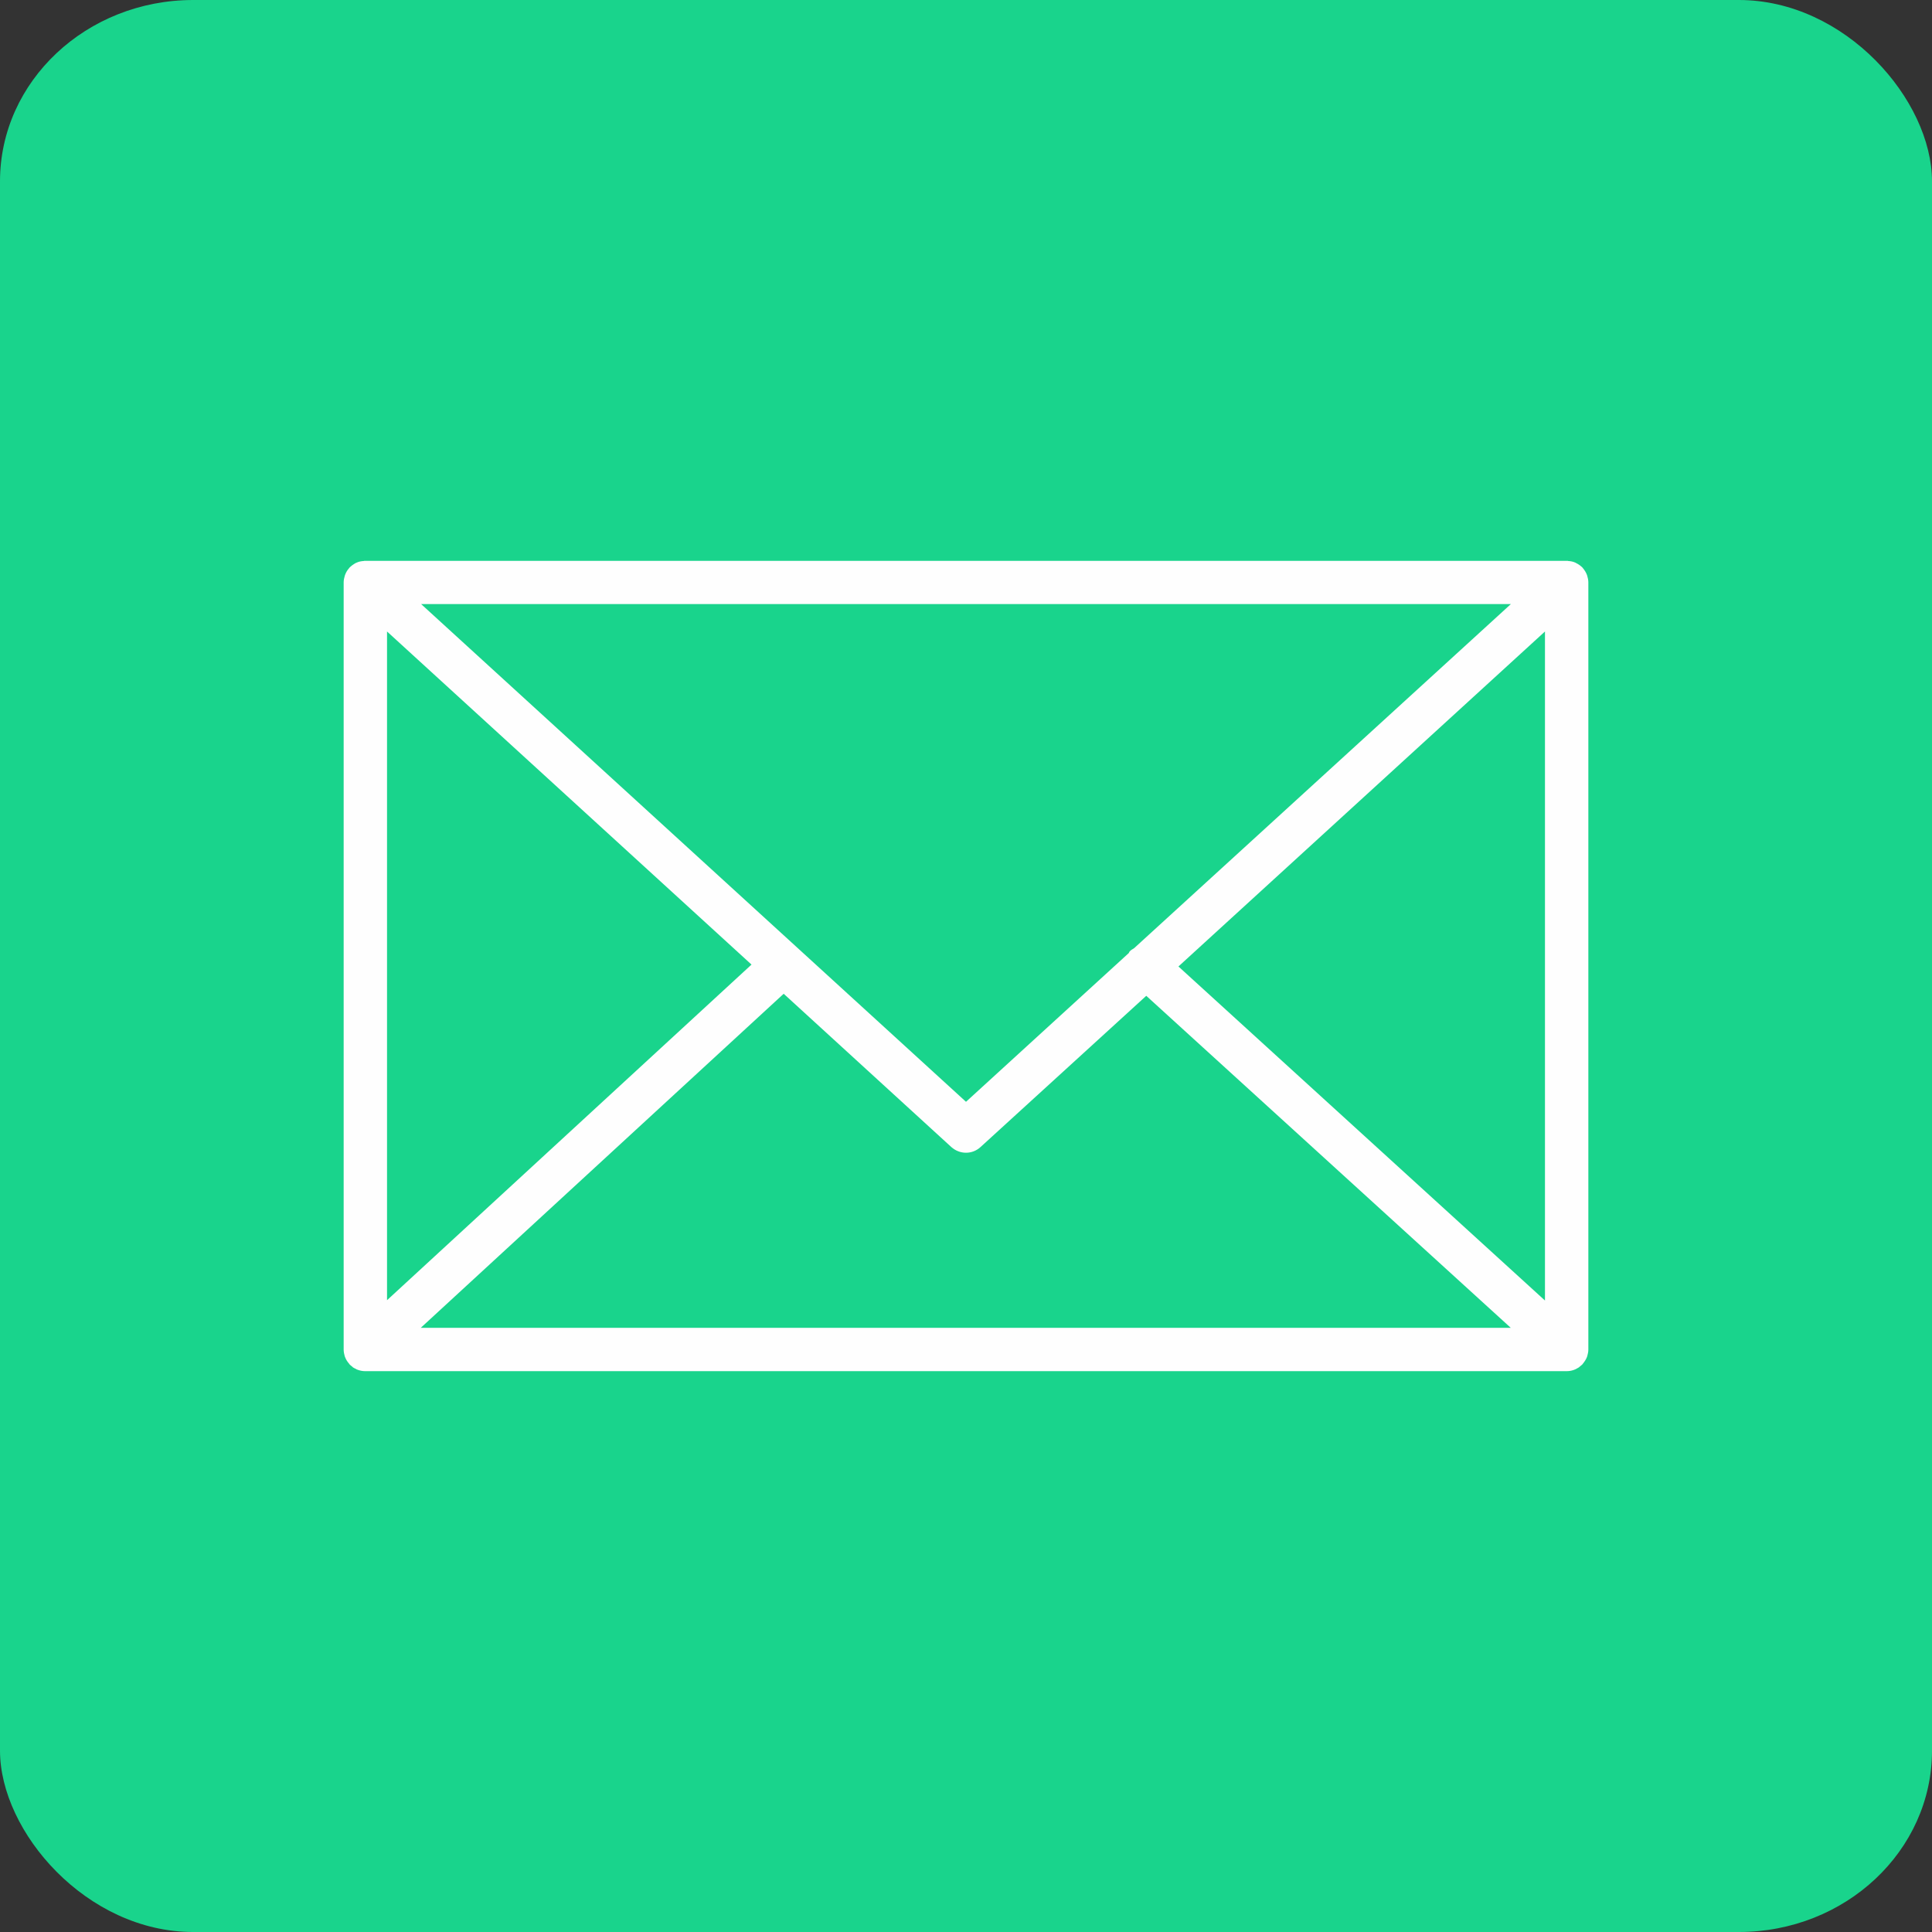<?xml version="1.0" encoding="UTF-8"?> <!-- Creator: CorelDRAW 2019 (64-Bit) --> <svg xmlns="http://www.w3.org/2000/svg" xmlns:xlink="http://www.w3.org/1999/xlink" xml:space="preserve" width="2000px" height="2000px" style="shape-rendering:geometricPrecision; text-rendering:geometricPrecision; image-rendering:optimizeQuality; fill-rule:evenodd; clip-rule:evenodd" viewBox="0 0 122.5 122.5"><rect x="0" y="0" width="122.5" height="122.5" fill="#333333" stroke="none"/> <defs> <style type="text/css"> <![CDATA[ .fil1 {fill:#FEFEFE} .fil0 {fill:#19D48C} ]]> </style> </defs> <g id="Layer_x0020_1">  <rect class="fil0" width="122.5" height="122.5" rx="12.25" ry="11.5"></rect> <path id="Tilda_Icons_2web_letter.svg" class="fil1" d="M100.64 85.99c0.04,-0.14 0.07,-0.28 0.07,-0.42l0 -48.64c0,-0.15 -0.03,-0.29 -0.07,-0.42 -0.01,-0.02 -0.01,-0.04 -0.02,-0.06 -0.06,-0.16 -0.15,-0.3 -0.25,-0.42 -0.01,-0.01 -0.01,-0.02 -0.02,-0.03 0,0 -0.01,0 -0.01,-0.01 -0.12,-0.12 -0.26,-0.22 -0.41,-0.29 -0.01,-0.01 -0.02,-0.02 -0.03,-0.02 -0.15,-0.07 -0.3,-0.1 -0.47,-0.11 -0.02,-0.01 -0.03,-0.01 -0.05,-0.01 -0.01,0 -0.03,0 -0.04,0l-76.18 0c-0.01,0 -0.03,0 -0.04,0 -0.02,0 -0.03,0 -0.05,0.01 -0.17,0.01 -0.33,0.04 -0.47,0.11 -0.01,0 -0.02,0.01 -0.03,0.01 -0.15,0.08 -0.29,0.18 -0.41,0.3 0,0.01 -0.01,0.01 -0.01,0.01 -0.01,0.01 -0.01,0.02 -0.02,0.03 -0.11,0.12 -0.19,0.26 -0.25,0.42 -0.01,0.02 -0.01,0.04 -0.02,0.06 -0.04,0.13 -0.07,0.27 -0.07,0.42l0 48.64c0,0.15 0.03,0.29 0.07,0.43 0.01,0.02 0.01,0.03 0.02,0.05 0.06,0.16 0.15,0.3 0.26,0.42 0,0.01 0,0.02 0.01,0.03 0.01,0 0.01,0.01 0.02,0.01 0.04,0.05 0.09,0.09 0.15,0.13 0.02,0.02 0.04,0.04 0.06,0.06 0.06,0.04 0.13,0.07 0.19,0.1 0.02,0.01 0.04,0.02 0.05,0.03 0.17,0.07 0.35,0.11 0.54,0.11l76.17 0c0.2,0 0.38,-0.04 0.54,-0.11 0.03,-0.01 0.05,-0.03 0.08,-0.04 0.05,-0.03 0.11,-0.06 0.16,-0.09 0.03,-0.02 0.06,-0.05 0.08,-0.07 0.05,-0.04 0.09,-0.07 0.14,-0.12 0,0 0.01,-0.01 0.02,-0.02 0.01,-0.01 0.01,-0.02 0.01,-0.02 0.11,-0.13 0.2,-0.27 0.26,-0.42 0.01,-0.02 0.01,-0.04 0.02,-0.06zm-76.1 -45.95l23.11 21.12 -23.11 21.28 0 -42.4zm47.37 20.08c-0.1,0.06 -0.2,0.12 -0.28,0.2 -0.03,0.04 -0.04,0.08 -0.06,0.11l-10.32 9.43 -34.55 -31.56 69.1 0 -23.89 21.82zm-22.22 2.89l10.63 9.72c0.27,0.24 0.6,0.36 0.93,0.36 0.33,0 0.66,-0.12 0.92,-0.36l10.51 -9.59 23.11 21.05 -69.11 0 23.01 -21.18zm25.03 -1.73l23.24 -21.24 0 42.42 -23.24 -21.18z"></path> </g> </svg> 